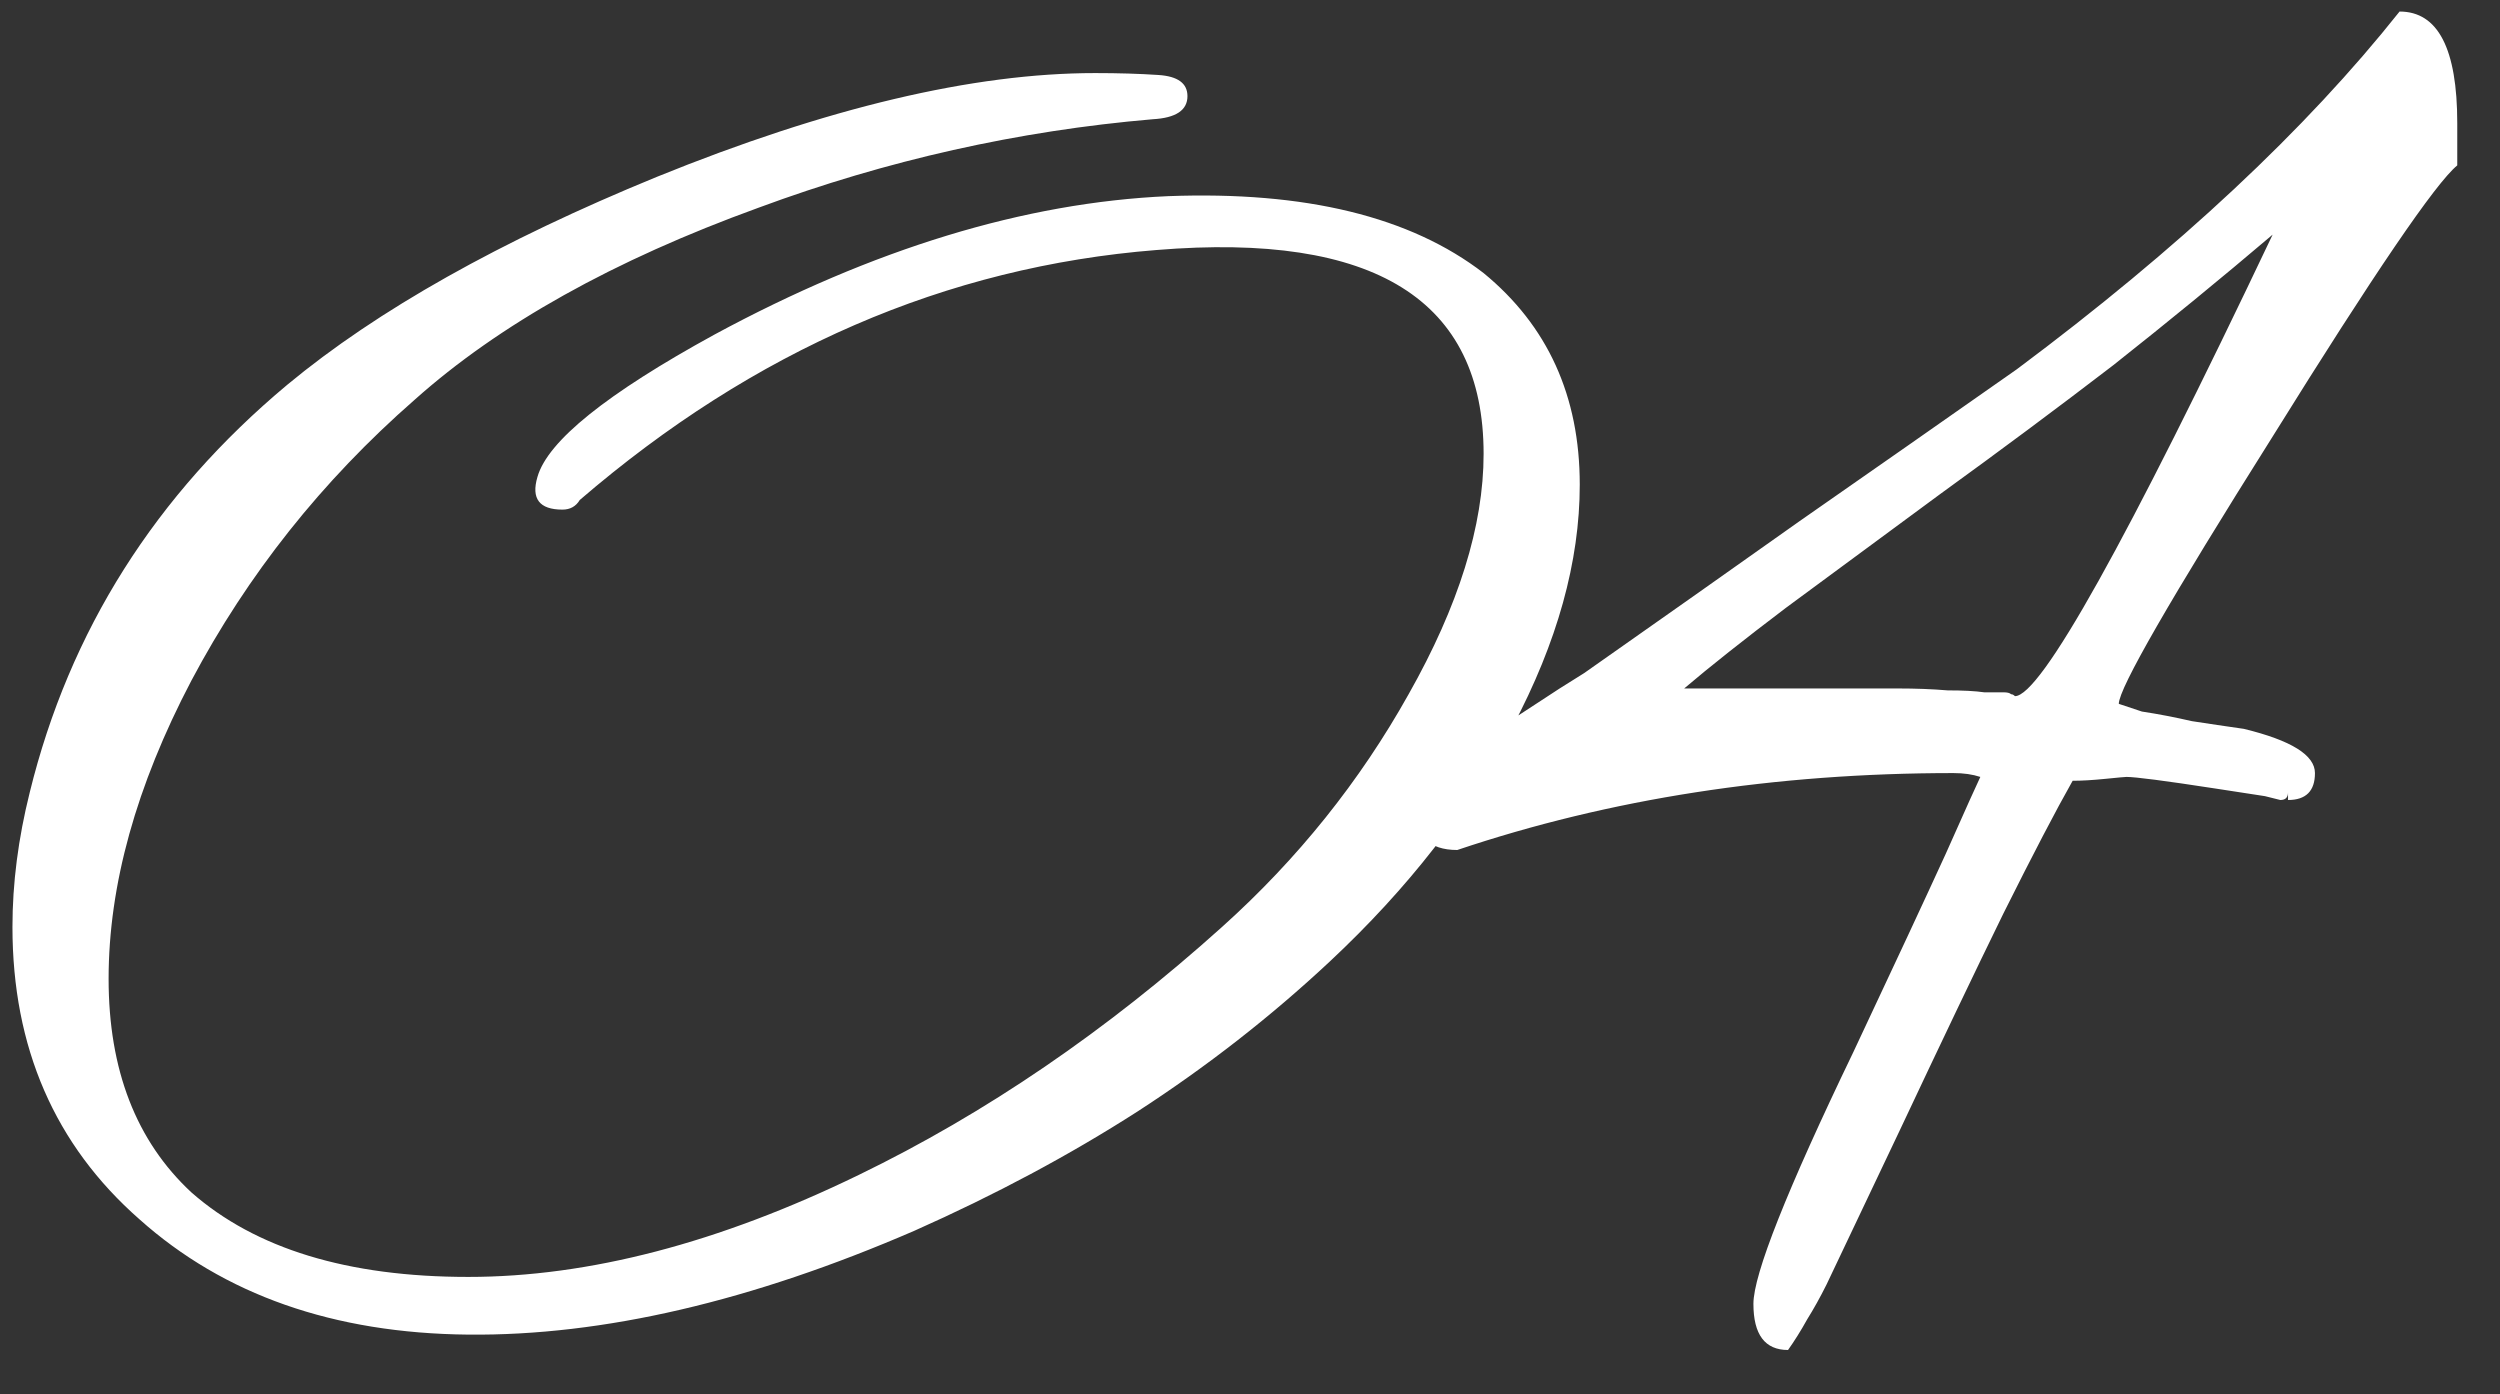 <?xml version="1.0" encoding="UTF-8"?> <svg xmlns="http://www.w3.org/2000/svg" width="52" height="29" viewBox="0 0 52 29" fill="none"><rect x="0" y="0" width="52" height="29" fill="#333333" stroke="none"/> <path d="M27.659 20C26.432 21.147 25.099 22.187 23.659 23.12C22.245 24.027 20.699 24.853 19.019 25.6C15.632 27.067 12.539 27.787 9.739 27.76C6.939 27.733 4.659 26.933 2.899 25.36C1.139 23.813 0.259 21.787 0.259 19.28C0.259 18.373 0.379 17.44 0.619 16.48C1.445 13.12 3.232 10.293 5.979 8C7.845 6.453 10.405 5.013 13.659 3.68C17.205 2.24 20.245 1.52 22.779 1.52C23.259 1.52 23.699 1.533 24.099 1.56C24.499 1.587 24.699 1.733 24.699 2C24.699 2.293 24.459 2.453 23.979 2.48C21.179 2.72 18.445 3.333 15.779 4.32C12.765 5.413 10.379 6.747 8.619 8.32C6.699 10 5.152 11.947 3.979 14.16C2.832 16.347 2.259 18.413 2.259 20.36C2.259 22.253 2.832 23.733 3.979 24.8C5.312 25.973 7.232 26.56 9.739 26.56C12.245 26.56 14.952 25.853 17.859 24.44C20.499 23.16 23.019 21.44 25.419 19.28C26.992 17.867 28.285 16.253 29.299 14.44C30.339 12.6 30.859 10.933 30.859 9.44C30.859 6.24 28.592 4.827 24.059 5.2C19.685 5.547 15.685 7.28 12.059 10.4C11.979 10.533 11.859 10.6 11.699 10.6C11.219 10.6 11.045 10.373 11.179 9.92C11.392 9.173 12.619 8.187 14.859 6.96C18.165 5.173 21.312 4.213 24.299 4.08C27.152 3.973 29.339 4.507 30.859 5.68C32.192 6.773 32.859 8.24 32.859 10.08C32.859 11.68 32.392 13.36 31.459 15.12C30.552 16.853 29.285 18.48 27.659 20ZM51.111 3.44C50.658 3.813 49.378 5.693 47.271 9.08C45.138 12.467 44.071 14.32 44.071 14.64L44.551 14.8C44.898 14.853 45.244 14.92 45.591 15C45.938 15.053 46.298 15.107 46.671 15.16C47.658 15.4 48.151 15.707 48.151 16.08C48.151 16.453 47.964 16.64 47.591 16.64V16.48C47.591 16.587 47.538 16.64 47.431 16.64L47.111 16.56L46.071 16.4C45.031 16.24 44.418 16.16 44.231 16.16C44.204 16.16 44.058 16.173 43.791 16.2C43.524 16.227 43.298 16.24 43.111 16.24C42.764 16.853 42.284 17.773 41.671 19C41.084 20.2 40.364 21.707 39.511 23.52L37.991 26.72C37.858 26.987 37.724 27.227 37.591 27.44C37.458 27.68 37.324 27.893 37.191 28.08C36.711 28.08 36.471 27.76 36.471 27.12C36.471 26.507 37.164 24.76 38.551 21.88C39.404 20.067 40.044 18.693 40.471 17.76C40.898 16.8 41.138 16.267 41.191 16.16C41.031 16.107 40.844 16.08 40.631 16.08C36.924 16.08 33.484 16.613 30.311 17.68C29.724 17.68 29.431 17.387 29.431 16.8C29.431 16.48 29.938 15.973 30.951 15.28C31.298 15.067 31.631 14.853 31.951 14.64C32.271 14.427 32.604 14.213 32.951 14C34.471 12.933 35.964 11.88 37.431 10.84C38.924 9.8 40.431 8.747 41.951 7.68C45.311 5.173 47.964 2.693 49.911 0.24C50.711 0.24 51.111 1.013 51.111 2.56V3.44ZM47.271 4.88C46.204 5.787 45.098 6.693 43.951 7.6C42.804 8.48 41.604 9.373 40.351 10.28C39.124 11.187 38.058 11.973 37.151 12.64C36.271 13.307 35.564 13.867 35.031 14.32H38.391C38.764 14.32 39.124 14.32 39.471 14.32C39.844 14.32 40.191 14.333 40.511 14.36C40.831 14.36 41.084 14.373 41.271 14.4C41.458 14.4 41.591 14.4 41.671 14.4C41.751 14.4 41.804 14.413 41.831 14.44C41.858 14.44 41.884 14.453 41.911 14.48C42.444 14.48 44.231 11.28 47.271 4.88Z" fill="white"></path> </svg> 